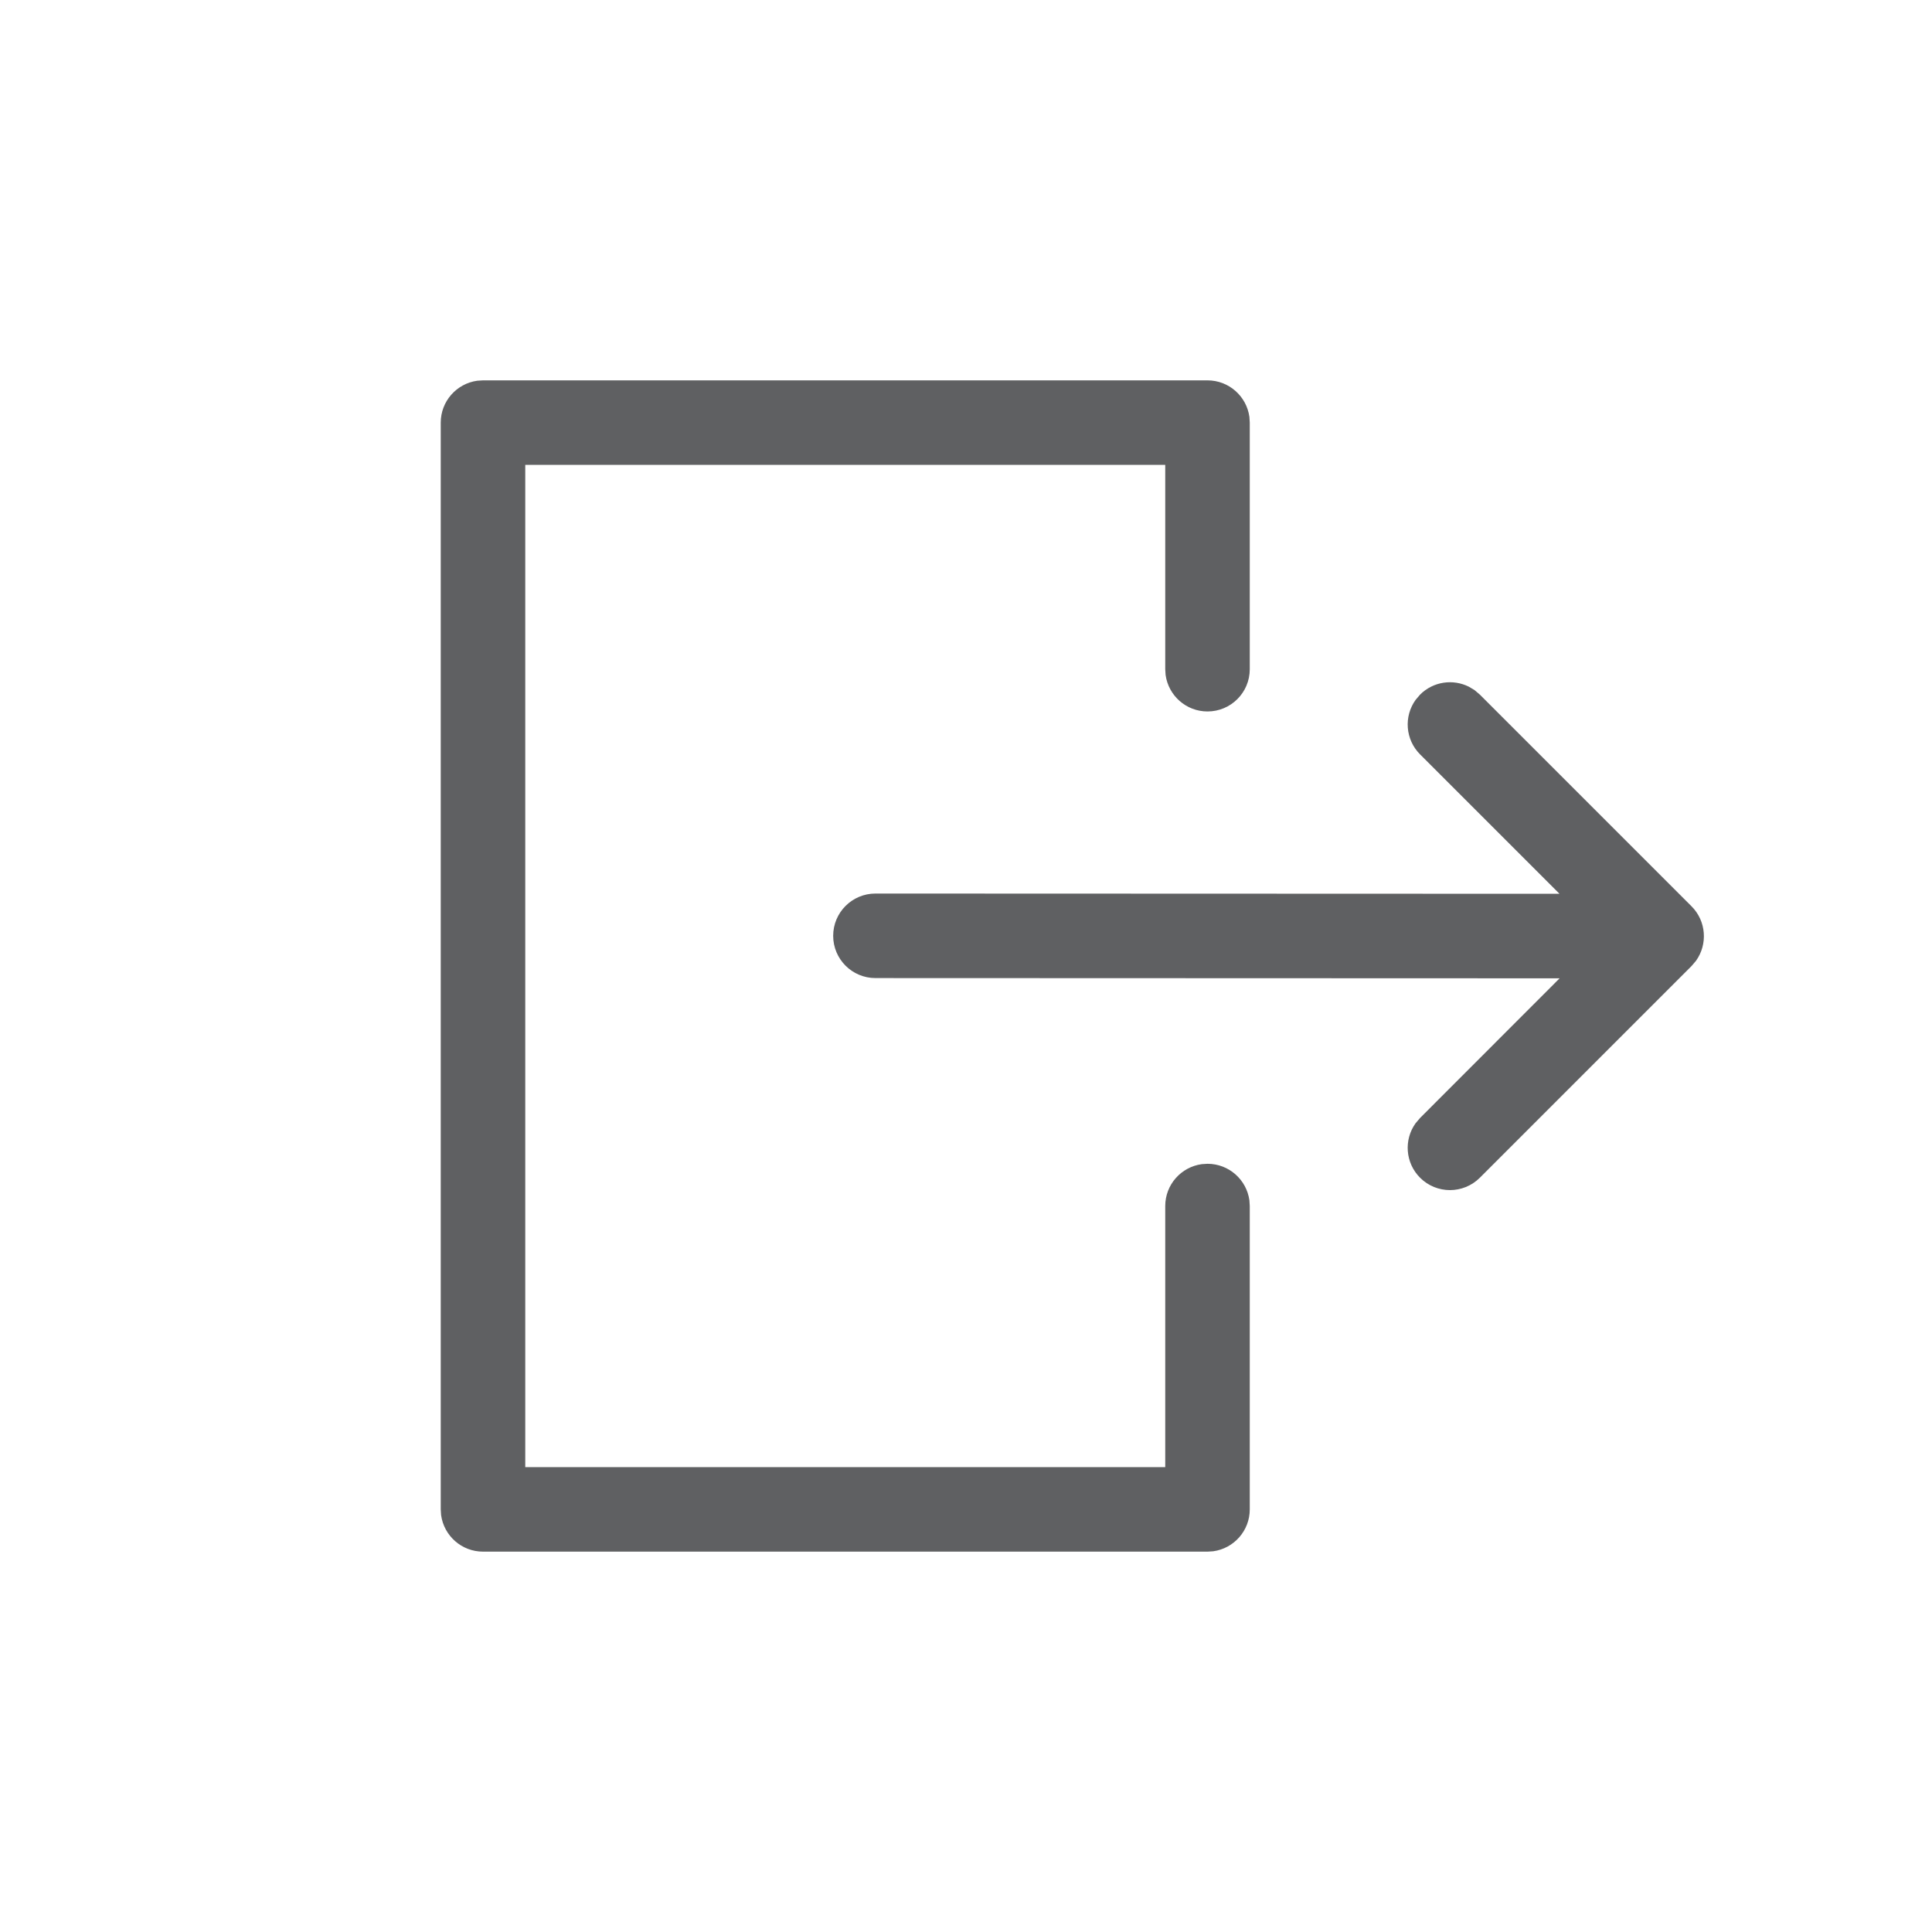 <?xml version="1.0" encoding="UTF-8"?>
<svg width="32px" height="32px" viewBox="0 0 32 32" version="1.1" xmlns="http://www.w3.org/2000/svg" xmlns:xlink="http://www.w3.org/1999/xlink">
    <title>icon/account/sign-out</title>
    <g id="icon/account/sign-out" stroke="none" stroke-width="1" fill="none" fill-rule="evenodd">
        <g id="Group" transform="translate(7, 6)" fill="#5F6062">
            <path d="M13,0.3 C13.354,0.3 13.647,0.563 13.694,0.905 L13.7,1 L13.7,5.084 C13.7,5.471 13.387,5.784 13,5.784 C12.646,5.784 12.353,5.521 12.306,5.179 L12.3,5.084 L12.3,1.7 L1.7,1.7 L1.7,18.3 L12.3,18.3 L12.3,13.976 C12.3,13.621 12.563,13.329 12.905,13.282 L13,13.276 C13.354,13.276 13.647,13.539 13.694,13.881 L13.7,13.976 L13.7,19 C13.7,19.354 13.437,19.647 13.095,19.694 L13,19.7 L1,19.7 C0.646,19.7 0.353,19.437 0.306,19.095 L0.3,19 L0.3,1 C0.3,0.646 0.563,0.353 0.905,0.306 L1,0.3 L13,0.3 Z M17.329,5.374 L17.424,5.431 L17.511,5.505 L21.017,9.011 C21.263,9.257 21.287,9.641 21.091,9.914 L21.017,10.001 L17.511,13.507 C17.237,13.78 16.794,13.78 16.521,13.507 C16.275,13.261 16.25,12.877 16.447,12.604 L16.521,12.517 L18.832,10.204 L7.5,10.2 C7.113,10.2 6.8,9.886 6.8,9.5 C6.8,9.113 7.114,8.8 7.5,8.8 L18.83,8.804 L16.521,6.495 C16.275,6.249 16.25,5.865 16.447,5.592 L16.521,5.505 C16.74,5.286 17.067,5.243 17.329,5.374 Z" id="Combined-Shape"></path>
        </g>
    </g>
</svg>